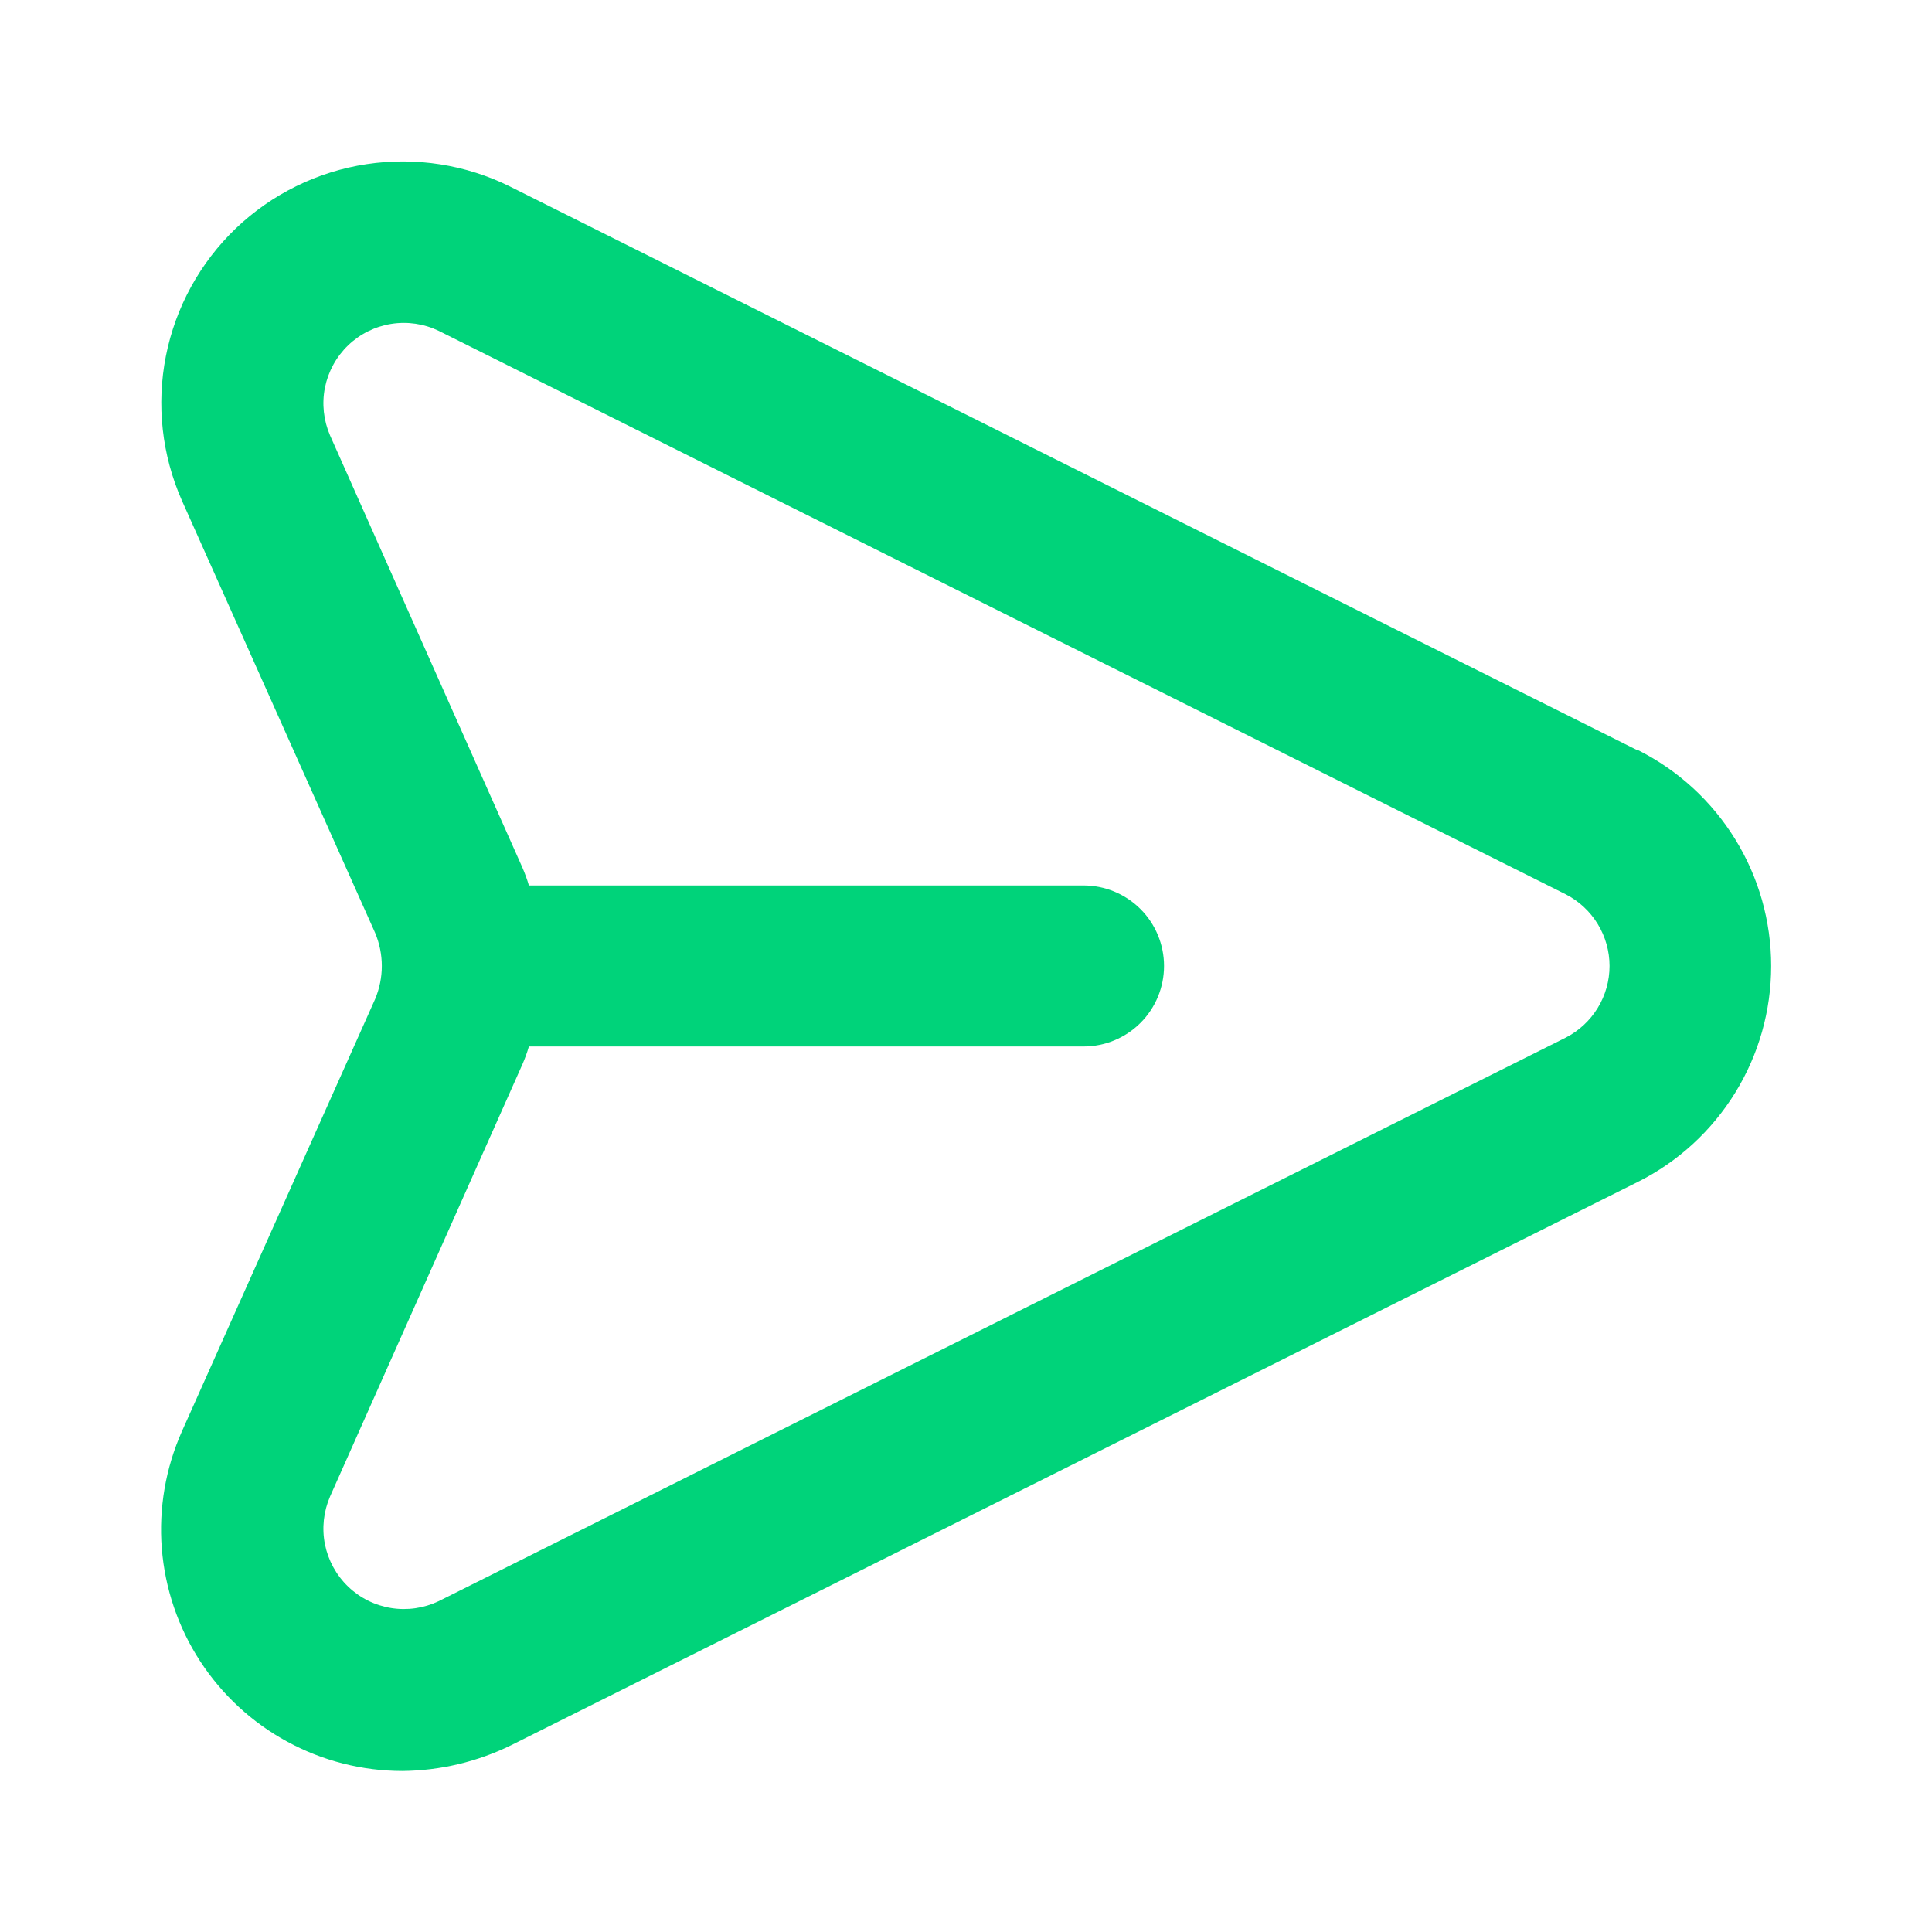<svg width="32" height="32" viewBox="0 0 32 32" fill="none" xmlns="http://www.w3.org/2000/svg">
<path d="M27.12 12.426L8.454 3.093C7.717 2.726 6.885 2.596 6.072 2.719C5.258 2.842 4.502 3.214 3.907 3.782C3.313 4.351 2.908 5.089 2.748 5.896C2.588 6.704 2.681 7.54 3.014 8.293L6.214 15.453C6.286 15.626 6.324 15.812 6.324 15.999C6.324 16.187 6.286 16.373 6.214 16.546L3.014 23.706C2.743 24.315 2.628 24.982 2.68 25.647C2.733 26.311 2.95 26.952 3.313 27.511C3.676 28.07 4.173 28.53 4.759 28.848C5.344 29.166 6 29.333 6.667 29.333C7.291 29.327 7.906 29.181 8.467 28.906L27.134 19.573C27.796 19.24 28.352 18.729 28.741 18.098C29.13 17.467 29.336 16.741 29.336 15.999C29.336 15.258 29.13 14.532 28.741 13.901C28.352 13.27 27.796 12.759 27.134 12.426H27.12ZM25.934 17.186L7.267 26.52C7.022 26.637 6.747 26.677 6.478 26.634C6.21 26.591 5.961 26.467 5.765 26.278C5.569 26.089 5.436 25.845 5.382 25.579C5.329 25.312 5.359 25.036 5.467 24.786L8.654 17.626C8.695 17.531 8.731 17.433 8.76 17.333H17.947C18.301 17.333 18.64 17.192 18.89 16.942C19.14 16.692 19.28 16.353 19.28 15.999C19.28 15.646 19.14 15.307 18.89 15.057C18.64 14.807 18.301 14.666 17.947 14.666H8.76C8.731 14.566 8.695 14.469 8.654 14.373L5.467 7.213C5.359 6.963 5.329 6.687 5.382 6.42C5.436 6.154 5.569 5.91 5.765 5.721C5.961 5.532 6.21 5.408 6.478 5.365C6.747 5.322 7.022 5.362 7.267 5.48L25.934 14.813C26.152 14.925 26.335 15.095 26.463 15.304C26.591 15.514 26.659 15.754 26.659 15.999C26.659 16.245 26.591 16.486 26.463 16.695C26.335 16.904 26.152 17.074 25.934 17.186V17.186Z" fill="#00D37A"/>
</svg>
